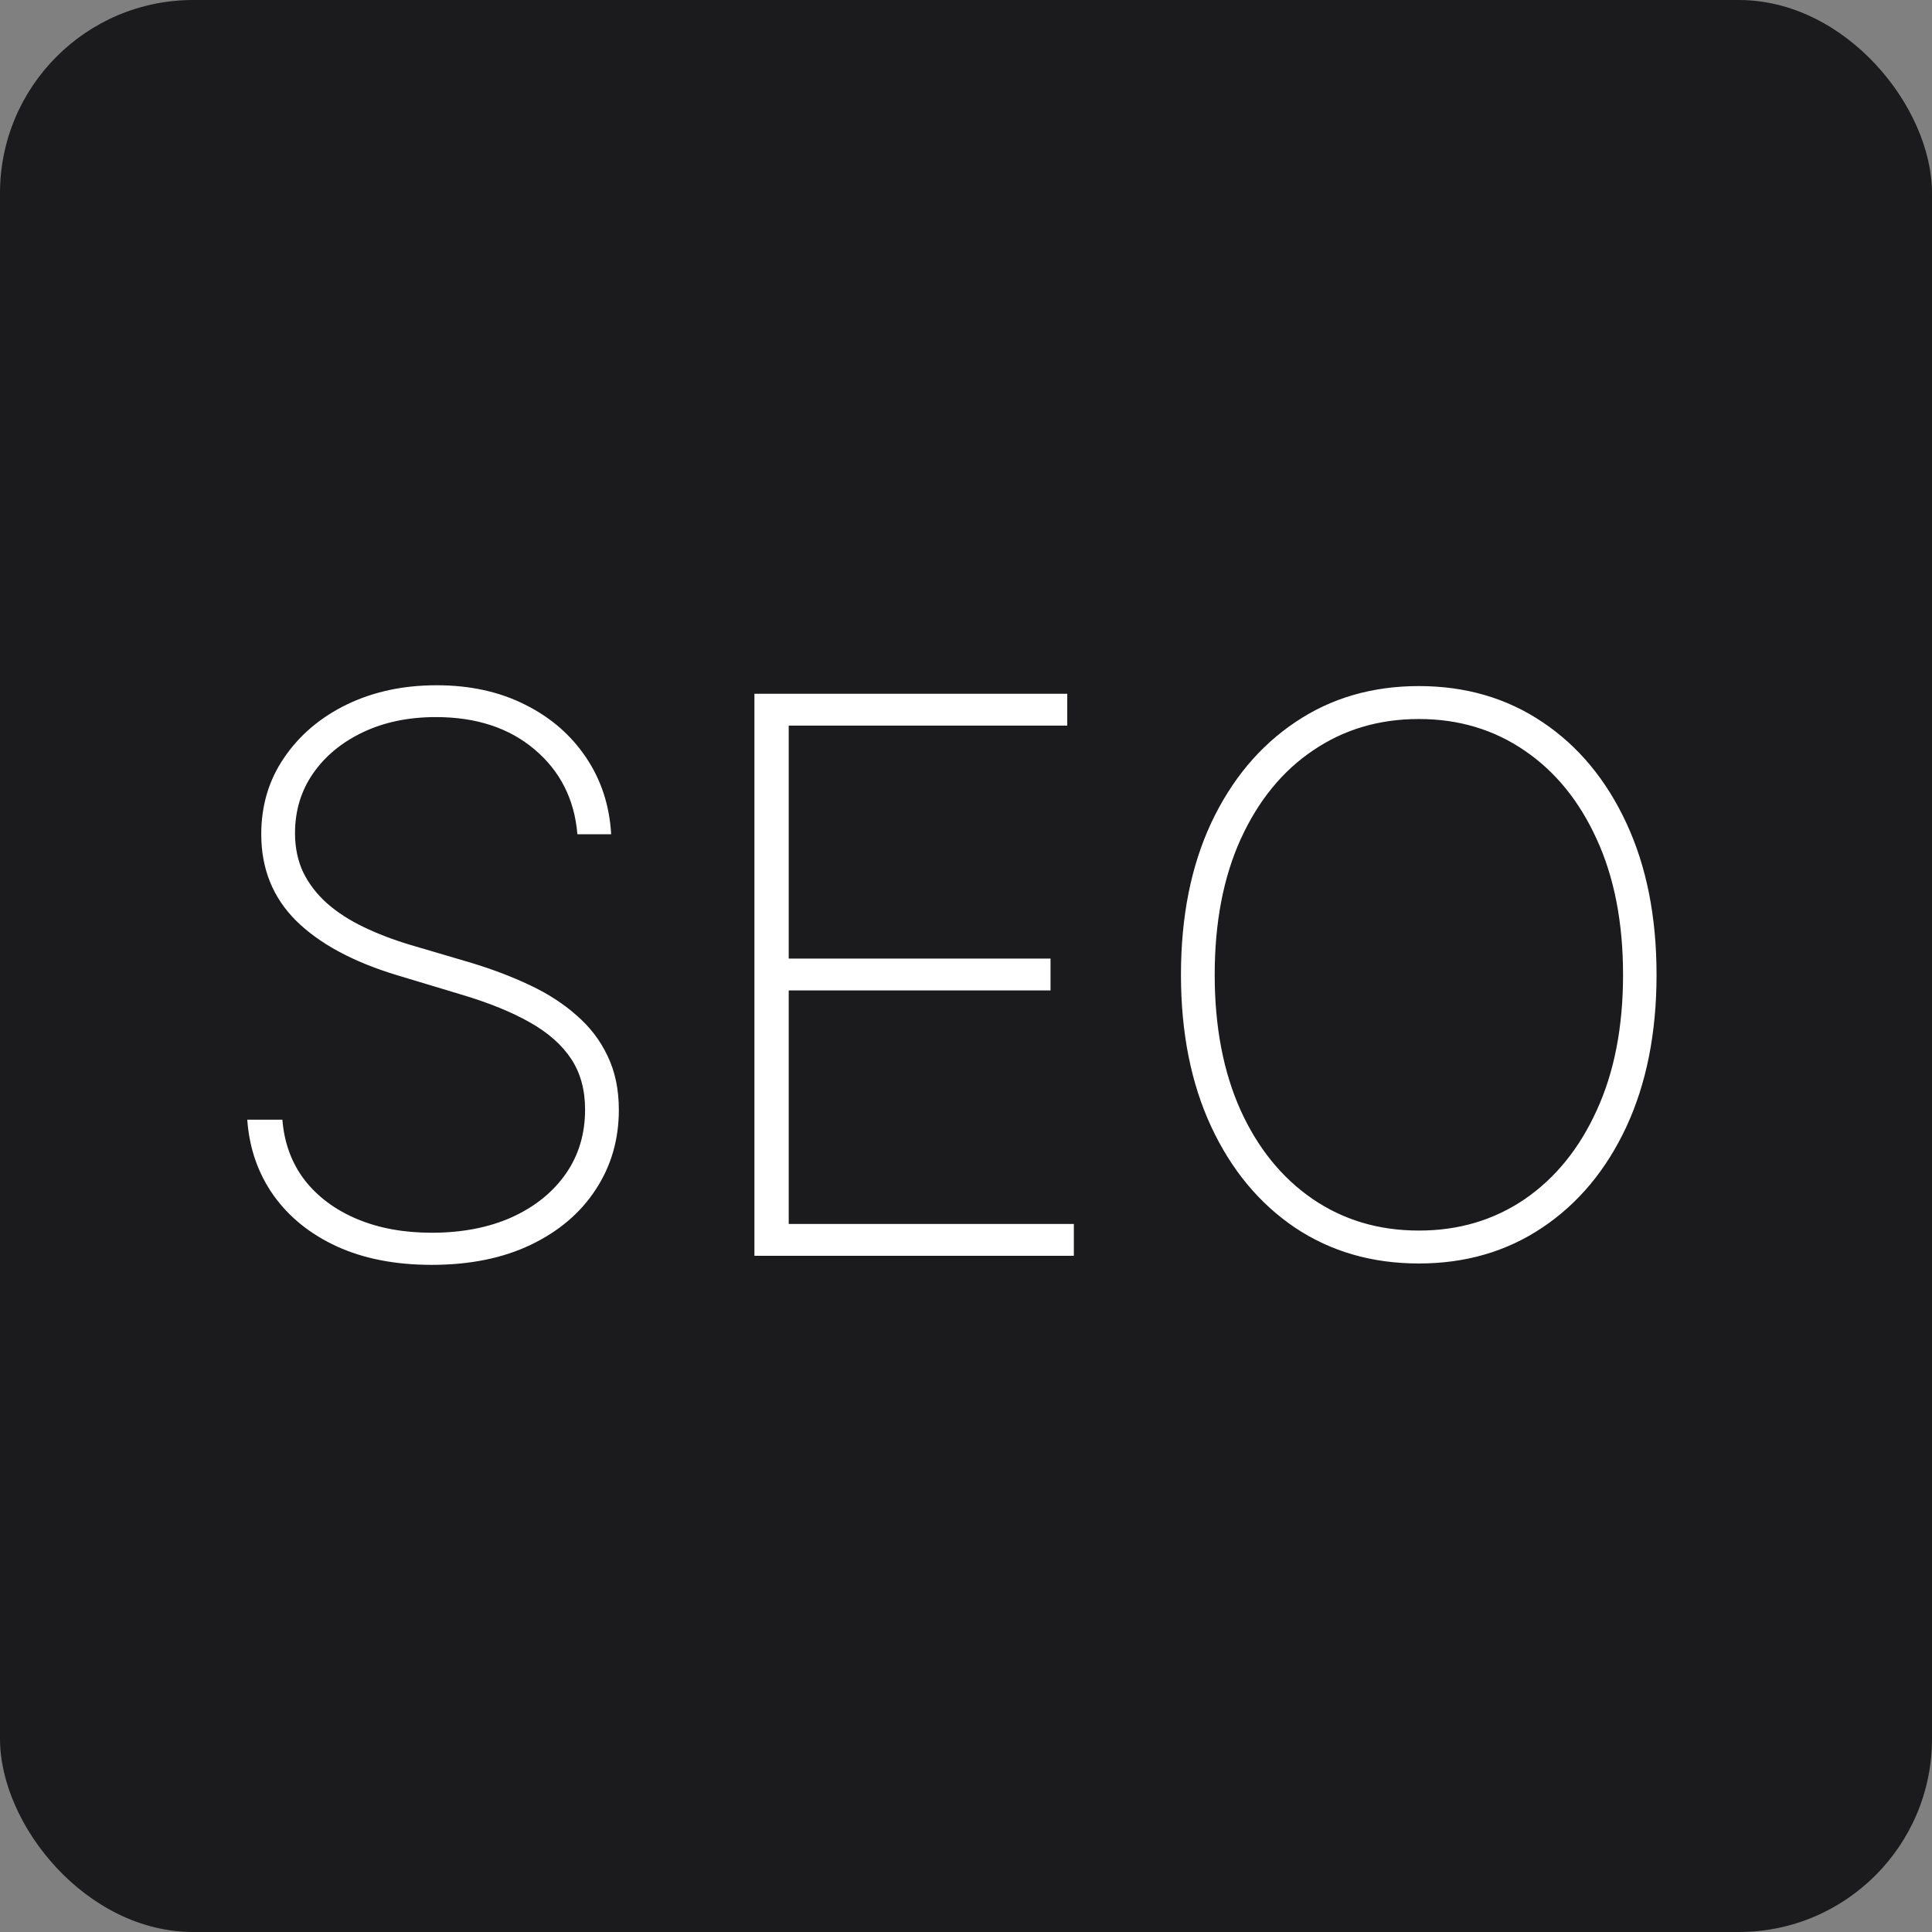 <?xml version="1.0" encoding="UTF-8"?> <svg xmlns="http://www.w3.org/2000/svg" width="80" height="80" viewBox="0 0 80 80" fill="none"><rect x="0" y="0" width="80" height="80" fill="#808080" stroke="none"/><rect width="80" height="80" rx="8" fill="#1B1B1D"></rect><path d="M23.909 34.545C23.788 33.099 23.197 31.928 22.136 31.034C21.083 30.14 19.72 29.693 18.046 29.693C16.917 29.693 15.913 29.901 15.034 30.318C14.155 30.735 13.466 31.303 12.966 32.023C12.466 32.742 12.216 33.568 12.216 34.5C12.216 35.099 12.329 35.64 12.557 36.125C12.792 36.602 13.121 37.03 13.546 37.409C13.97 37.78 14.473 38.106 15.057 38.386C15.64 38.667 16.284 38.913 16.989 39.125L19.534 39.875C20.405 40.14 21.208 40.447 21.943 40.795C22.686 41.144 23.329 41.561 23.875 42.045C24.428 42.523 24.856 43.083 25.159 43.727C25.47 44.371 25.625 45.114 25.625 45.955C25.625 47.182 25.307 48.28 24.671 49.25C24.042 50.22 23.144 50.985 21.977 51.545C20.818 52.099 19.451 52.375 17.875 52.375C16.375 52.375 15.068 52.121 13.954 51.614C12.848 51.106 11.973 50.401 11.329 49.5C10.686 48.591 10.322 47.545 10.239 46.364H11.693C11.769 47.326 12.076 48.159 12.614 48.864C13.159 49.561 13.883 50.099 14.784 50.477C15.686 50.856 16.716 51.045 17.875 51.045C19.125 51.045 20.227 50.833 21.182 50.409C22.136 49.977 22.883 49.379 23.421 48.614C23.958 47.849 24.227 46.958 24.227 45.943C24.227 45.125 24.034 44.424 23.648 43.841C23.261 43.258 22.689 42.754 21.932 42.33C21.182 41.905 20.25 41.526 19.136 41.193L16.421 40.375C14.602 39.822 13.212 39.068 12.25 38.114C11.296 37.159 10.818 35.97 10.818 34.545C10.818 33.349 11.136 32.288 11.773 31.364C12.409 30.432 13.273 29.701 14.364 29.171C15.462 28.64 16.701 28.375 18.079 28.375C19.466 28.375 20.689 28.644 21.75 29.182C22.811 29.712 23.651 30.443 24.273 31.375C24.894 32.299 25.239 33.356 25.307 34.545H23.909ZM31.239 52V28.727H44.193V30.046H32.659V39.693H43.5V41.011H32.659V50.682H44.466V52H31.239ZM68.594 40.364C68.594 42.765 68.177 44.864 67.344 46.659C66.51 48.447 65.351 49.837 63.867 50.83C62.389 51.822 60.685 52.318 58.753 52.318C56.813 52.318 55.101 51.822 53.617 50.83C52.139 49.83 50.984 48.436 50.151 46.648C49.317 44.852 48.901 42.758 48.901 40.364C48.901 37.962 49.317 35.867 50.151 34.08C50.992 32.292 52.151 30.901 53.628 29.909C55.105 28.909 56.813 28.409 58.753 28.409C60.685 28.409 62.389 28.905 63.867 29.898C65.351 30.89 66.51 32.284 67.344 34.08C68.177 35.867 68.594 37.962 68.594 40.364ZM67.207 40.364C67.207 38.205 66.844 36.333 66.117 34.75C65.397 33.167 64.401 31.943 63.128 31.079C61.855 30.208 60.397 29.773 58.753 29.773C57.109 29.773 55.651 30.204 54.378 31.068C53.105 31.924 52.105 33.148 51.378 34.739C50.658 36.322 50.298 38.197 50.298 40.364C50.298 42.508 50.654 44.375 51.367 45.966C52.086 47.549 53.082 48.776 54.355 49.648C55.628 50.519 57.094 50.955 58.753 50.955C60.397 50.955 61.855 50.523 63.128 49.659C64.401 48.788 65.397 47.561 66.117 45.977C66.844 44.394 67.207 42.523 67.207 40.364Z" fill="white"></path></svg> 